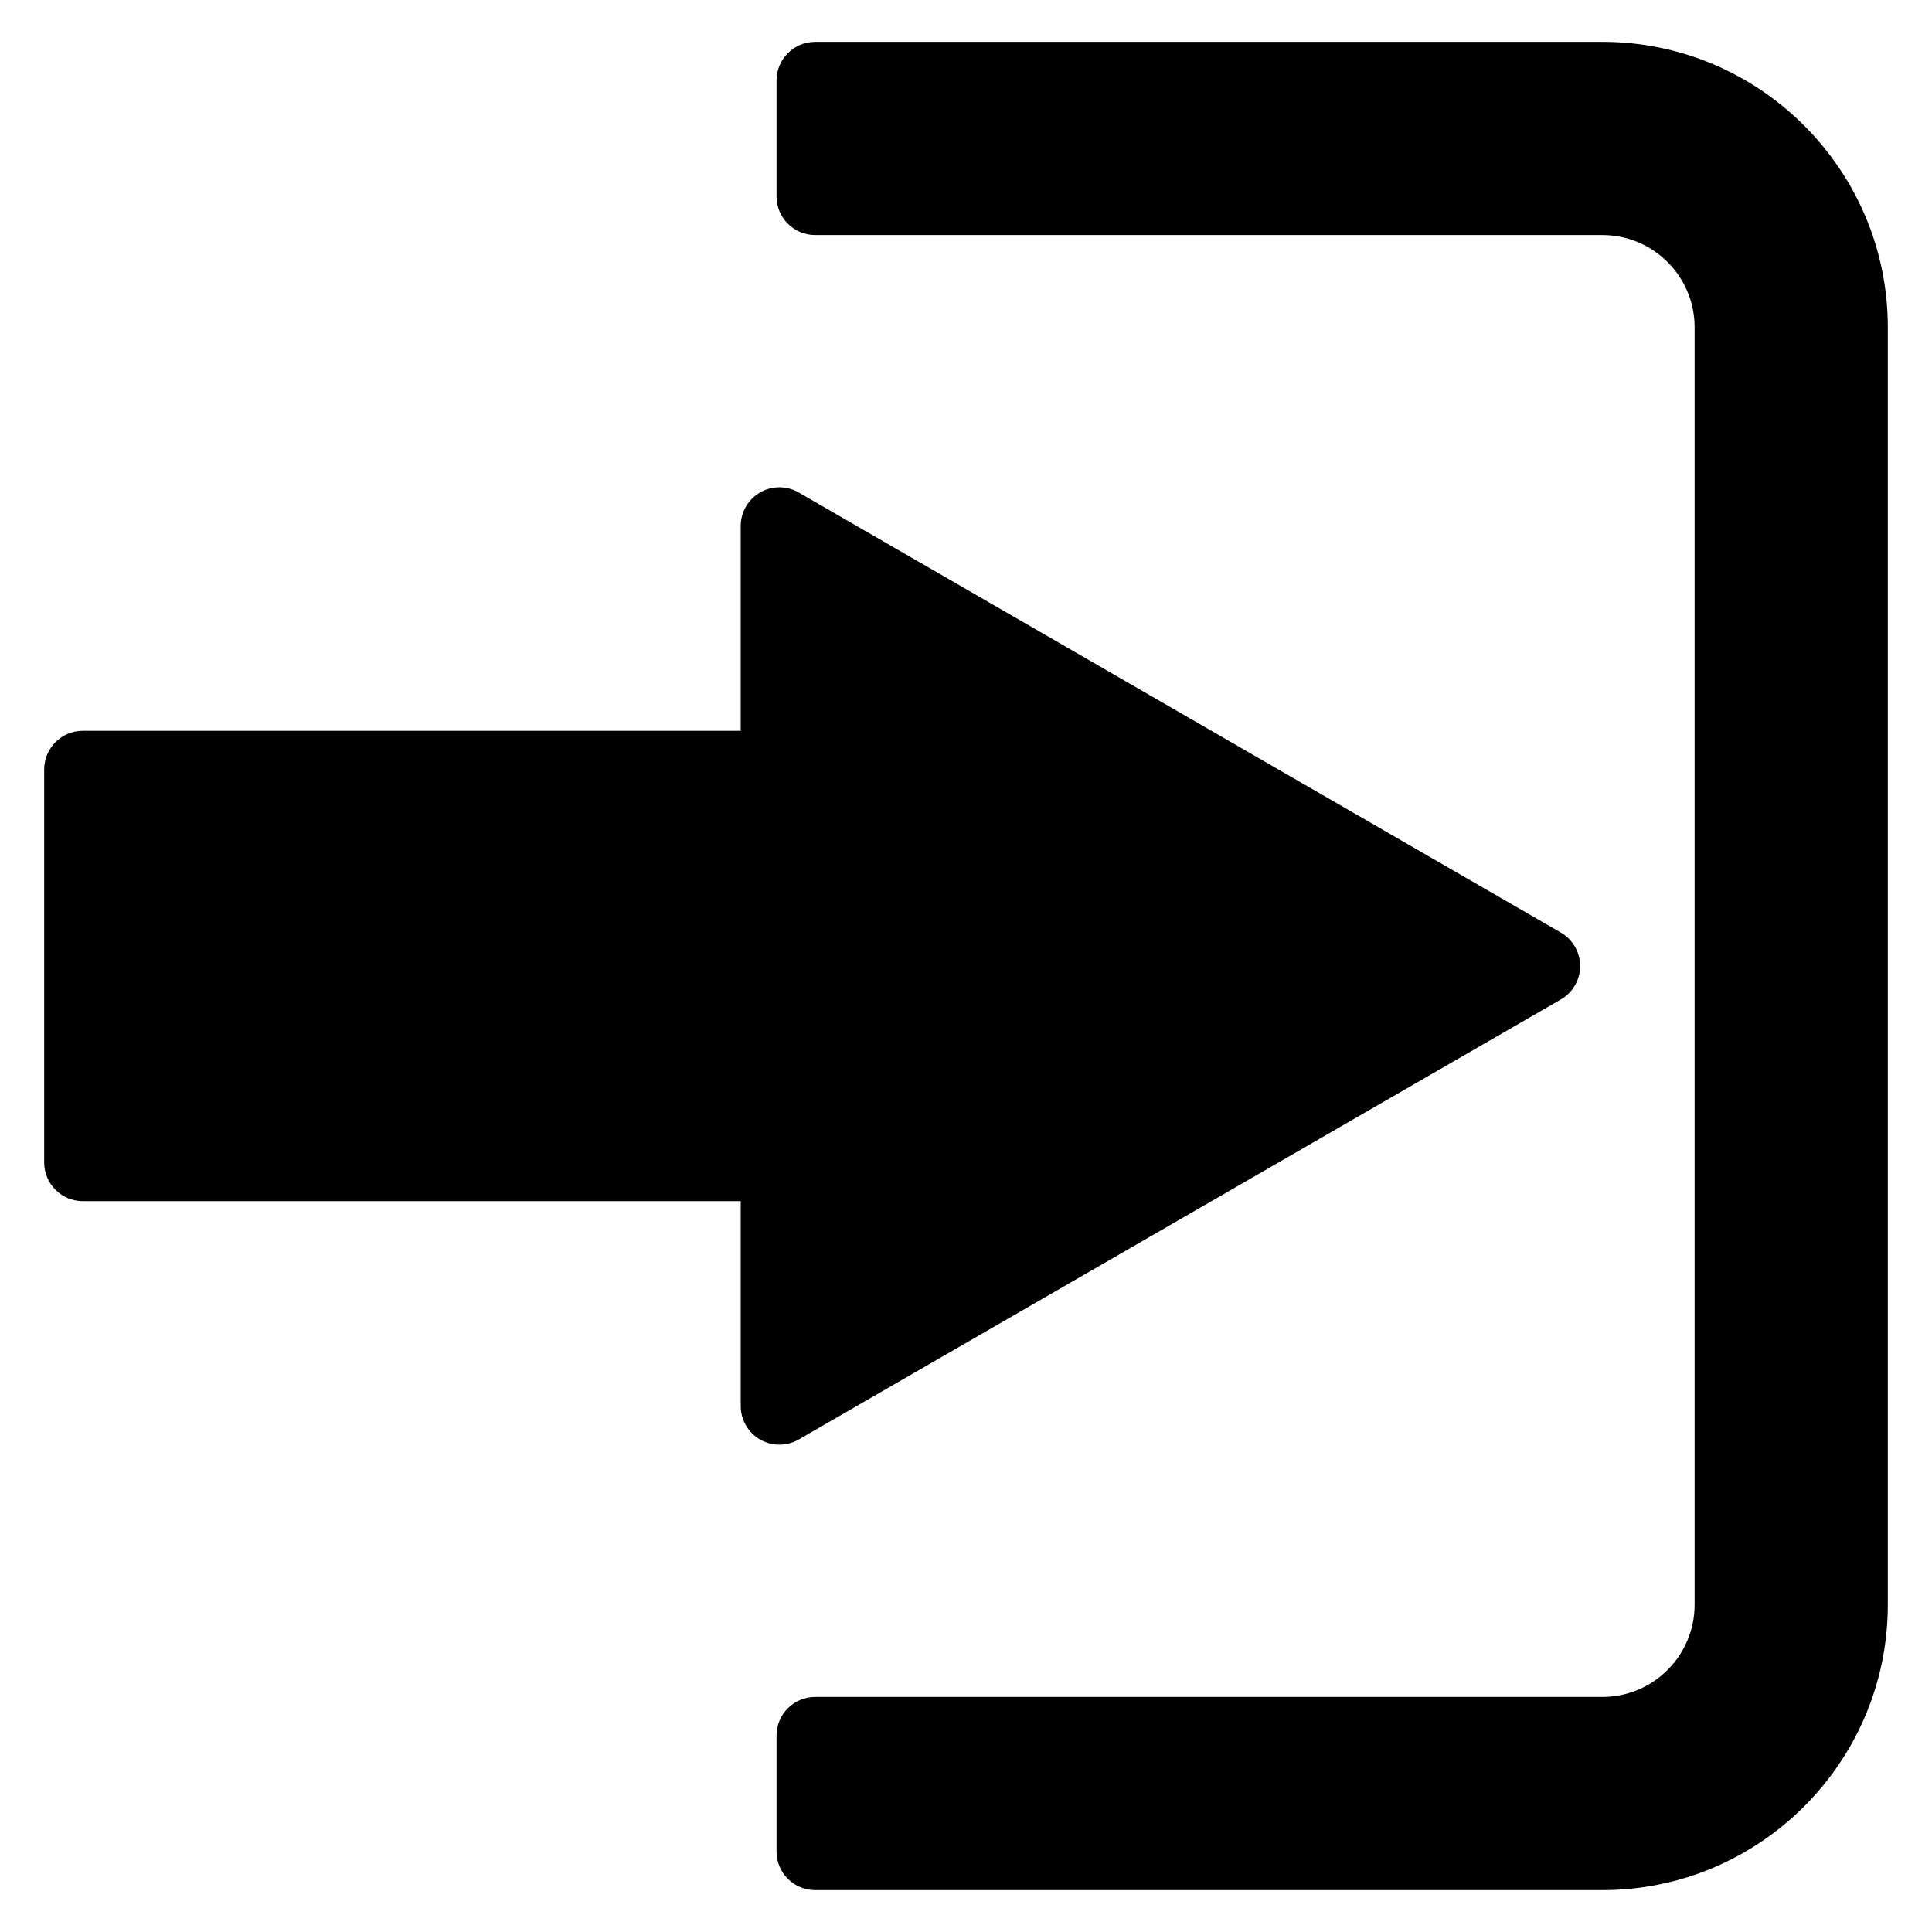 <?xml version="1.0" encoding="utf-8"?>
<!DOCTYPE svg PUBLIC "-//W3C//DTD SVG 1.1//EN" "http://www.w3.org/Graphics/SVG/1.1/DTD/svg11.dtd">
<svg version="1.1" id="Layer_4" xmlns="http://www.w3.org/2000/svg" xmlns:xlink="http://www.w3.org/1999/xlink" x="0px" y="0px"
	 width="100px" height="100px" viewBox="0 0 100 100" enable-background="new 0 0 100 100" xml:space="preserve">
<g>
	<path d="M41.34,74.51l39.447-22.777c0.619-0.357,1-1.018,1-1.732s-0.381-1.375-1-1.732L41.34,25.49c-0.619-0.357-1.381-0.357-2,0
		c-0.619,0.357-1,1.018-1,1.732v10.605H4.287c-1.104,0-2,0.896-2,2v20.344c0,1.104,0.896,2,2,2H38.34v10.605
		c0,0.715,0.381,1.375,1,1.732c0.31,0.179,0.655,0.268,1,0.268S41.031,74.688,41.34,74.51z"/>
	<path d="M82.942,2.166H42.193c-1.104,0-2,0.896-2,2v6c0,1.104,0.896,2,2,2h40.749c2.631,0,4.771,2.141,4.771,4.771v66.125
		c0,2.631-2.141,4.771-4.771,4.771H42.193c-1.104,0-2,0.896-2,2v6c0,1.104,0.896,2,2,2h40.749c8.145,0,14.771-6.627,14.771-14.771
		V16.938C97.713,8.793,91.087,2.166,82.942,2.166z"/>
</g>
</svg>
